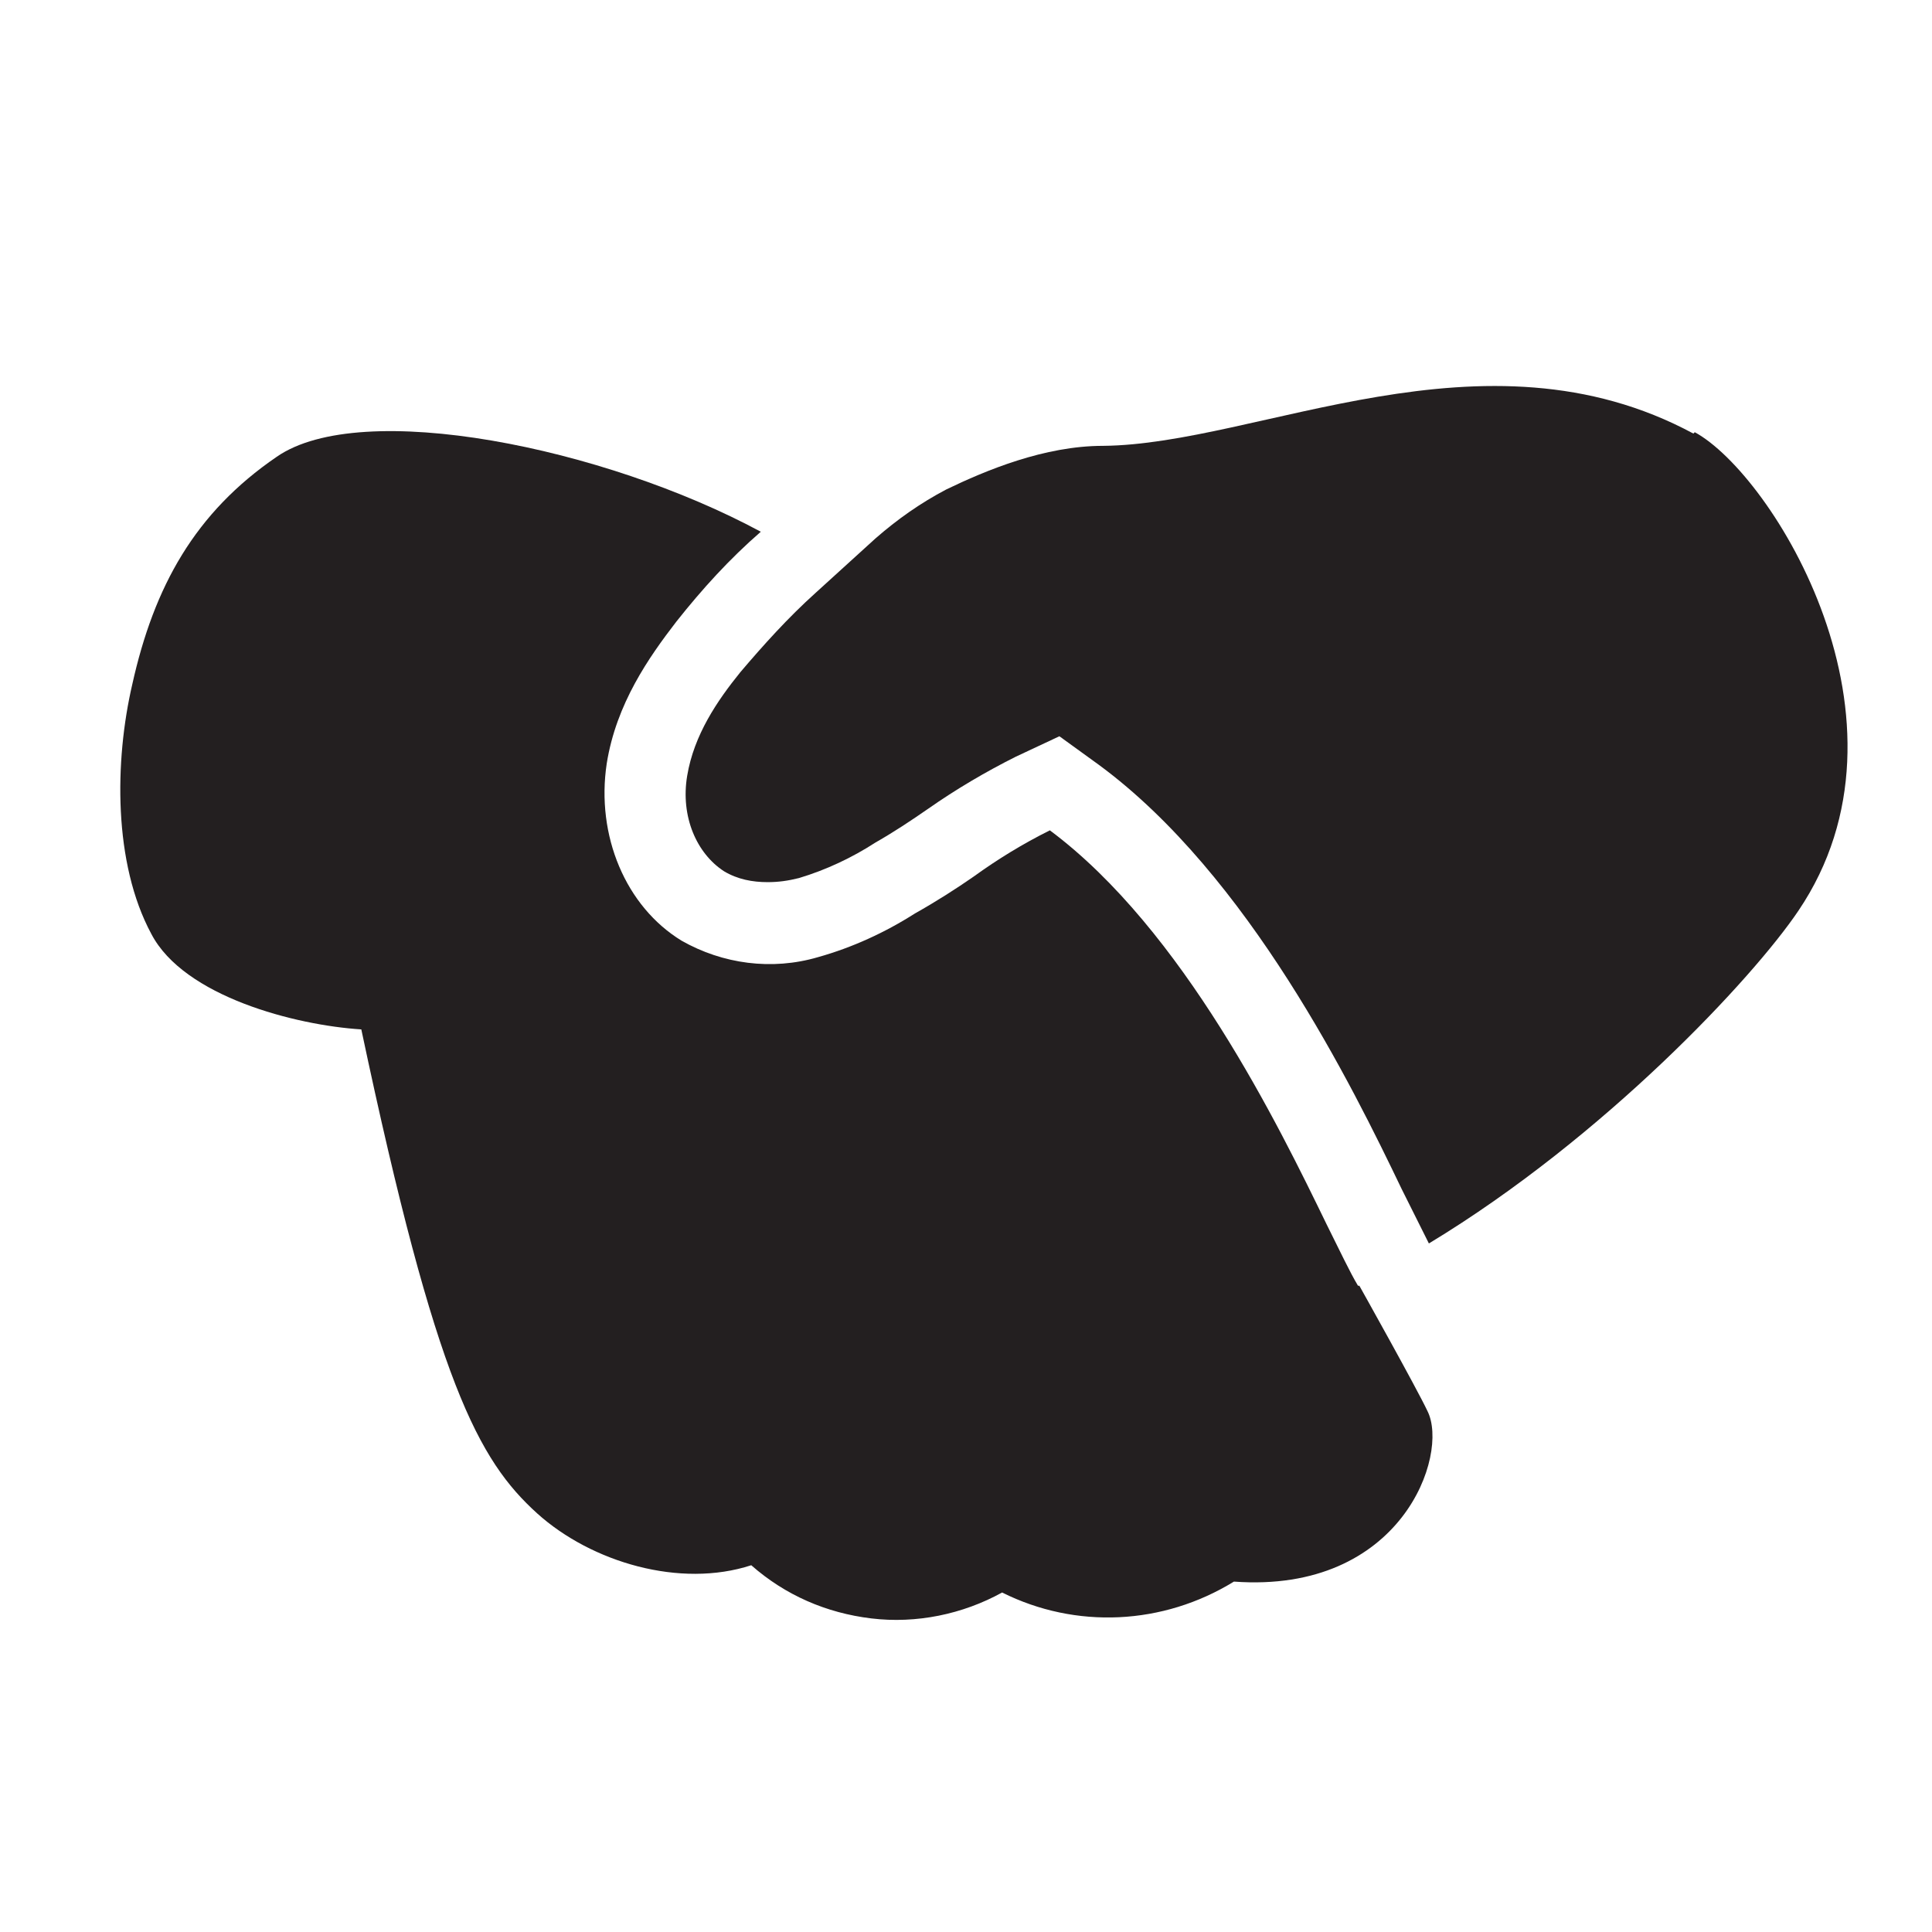 <?xml version="1.0" encoding="UTF-8"?>
<svg id="Layer_1" data-name="Layer 1" xmlns="http://www.w3.org/2000/svg" version="1.1" viewBox="0 0 141.7 141.7">
  <defs>
    <style>
      .cls-1 {
        fill: #231f20;
        stroke-width: 0px;
      }
    </style>
  </defs>
  <path class="cls-1" d="M99.6,94.3c-.6-1-1.3-2.5-2.3-4.5-3.5-7.2-10.5-21.6-20.3-28.9-2,1-3.8,2.1-5.6,3.4-1.3.9-2.7,1.8-4.3,2.7-2.2,1.4-4.6,2.5-7.1,3.2-3.4,1-7,.5-10-1.2-4.1-2.5-6.3-7.7-5.5-13,.7-4.4,3.1-7.8,5.1-10.4,1.9-2.4,3.9-4.6,6.2-6.6-11.5-6.2-29.3-9.8-35.5-5.5-6,4.1-9,9.5-10.6,16.7-1.3,5.6-1.4,13.1,1.4,18.3,2.4,4.6,10.6,6.7,15.4,7,5.5,26,8.6,31.6,12.9,35.5,4,3.6,10.5,5.5,15.7,3.8,2.5,2.2,5.5,3.5,8.8,3.9,3.3.4,6.7-.3,9.6-1.9,5.4,2.7,11.8,2.4,17-.8,12.3.9,15.8-9.3,14.2-12.5-.8-1.7-5-9.2-5-9.2Z"/>
  <path class="cls-1" d="M124.2,31.8c-15.4-8.3-31.9.8-43.3.9-4.3,0-8.6,1.8-11.5,3.2-1.9,1-3.6,2.2-5.2,3.6l-4.4,4c-2,1.8-3.8,3.8-5.5,5.8-1.7,2.1-3.4,4.6-3.9,7.6s.7,5.7,2.7,7c1,.6,2.1.8,3.2.8.8,0,1.5-.1,2.3-.3,2-.6,3.9-1.5,5.6-2.6,1.4-.8,2.6-1.6,3.9-2.5,2-1.4,4.2-2.7,6.4-3.8l3.2-1.5,2.9,2.1c11,8.1,18.6,23.6,22.2,31.1.9,1.8,1.6,3.2,2,4,12.9-7.8,23.8-19.5,27.1-24.4,9.4-13.9-1.9-32-7.6-35.1Z"/>
</svg>